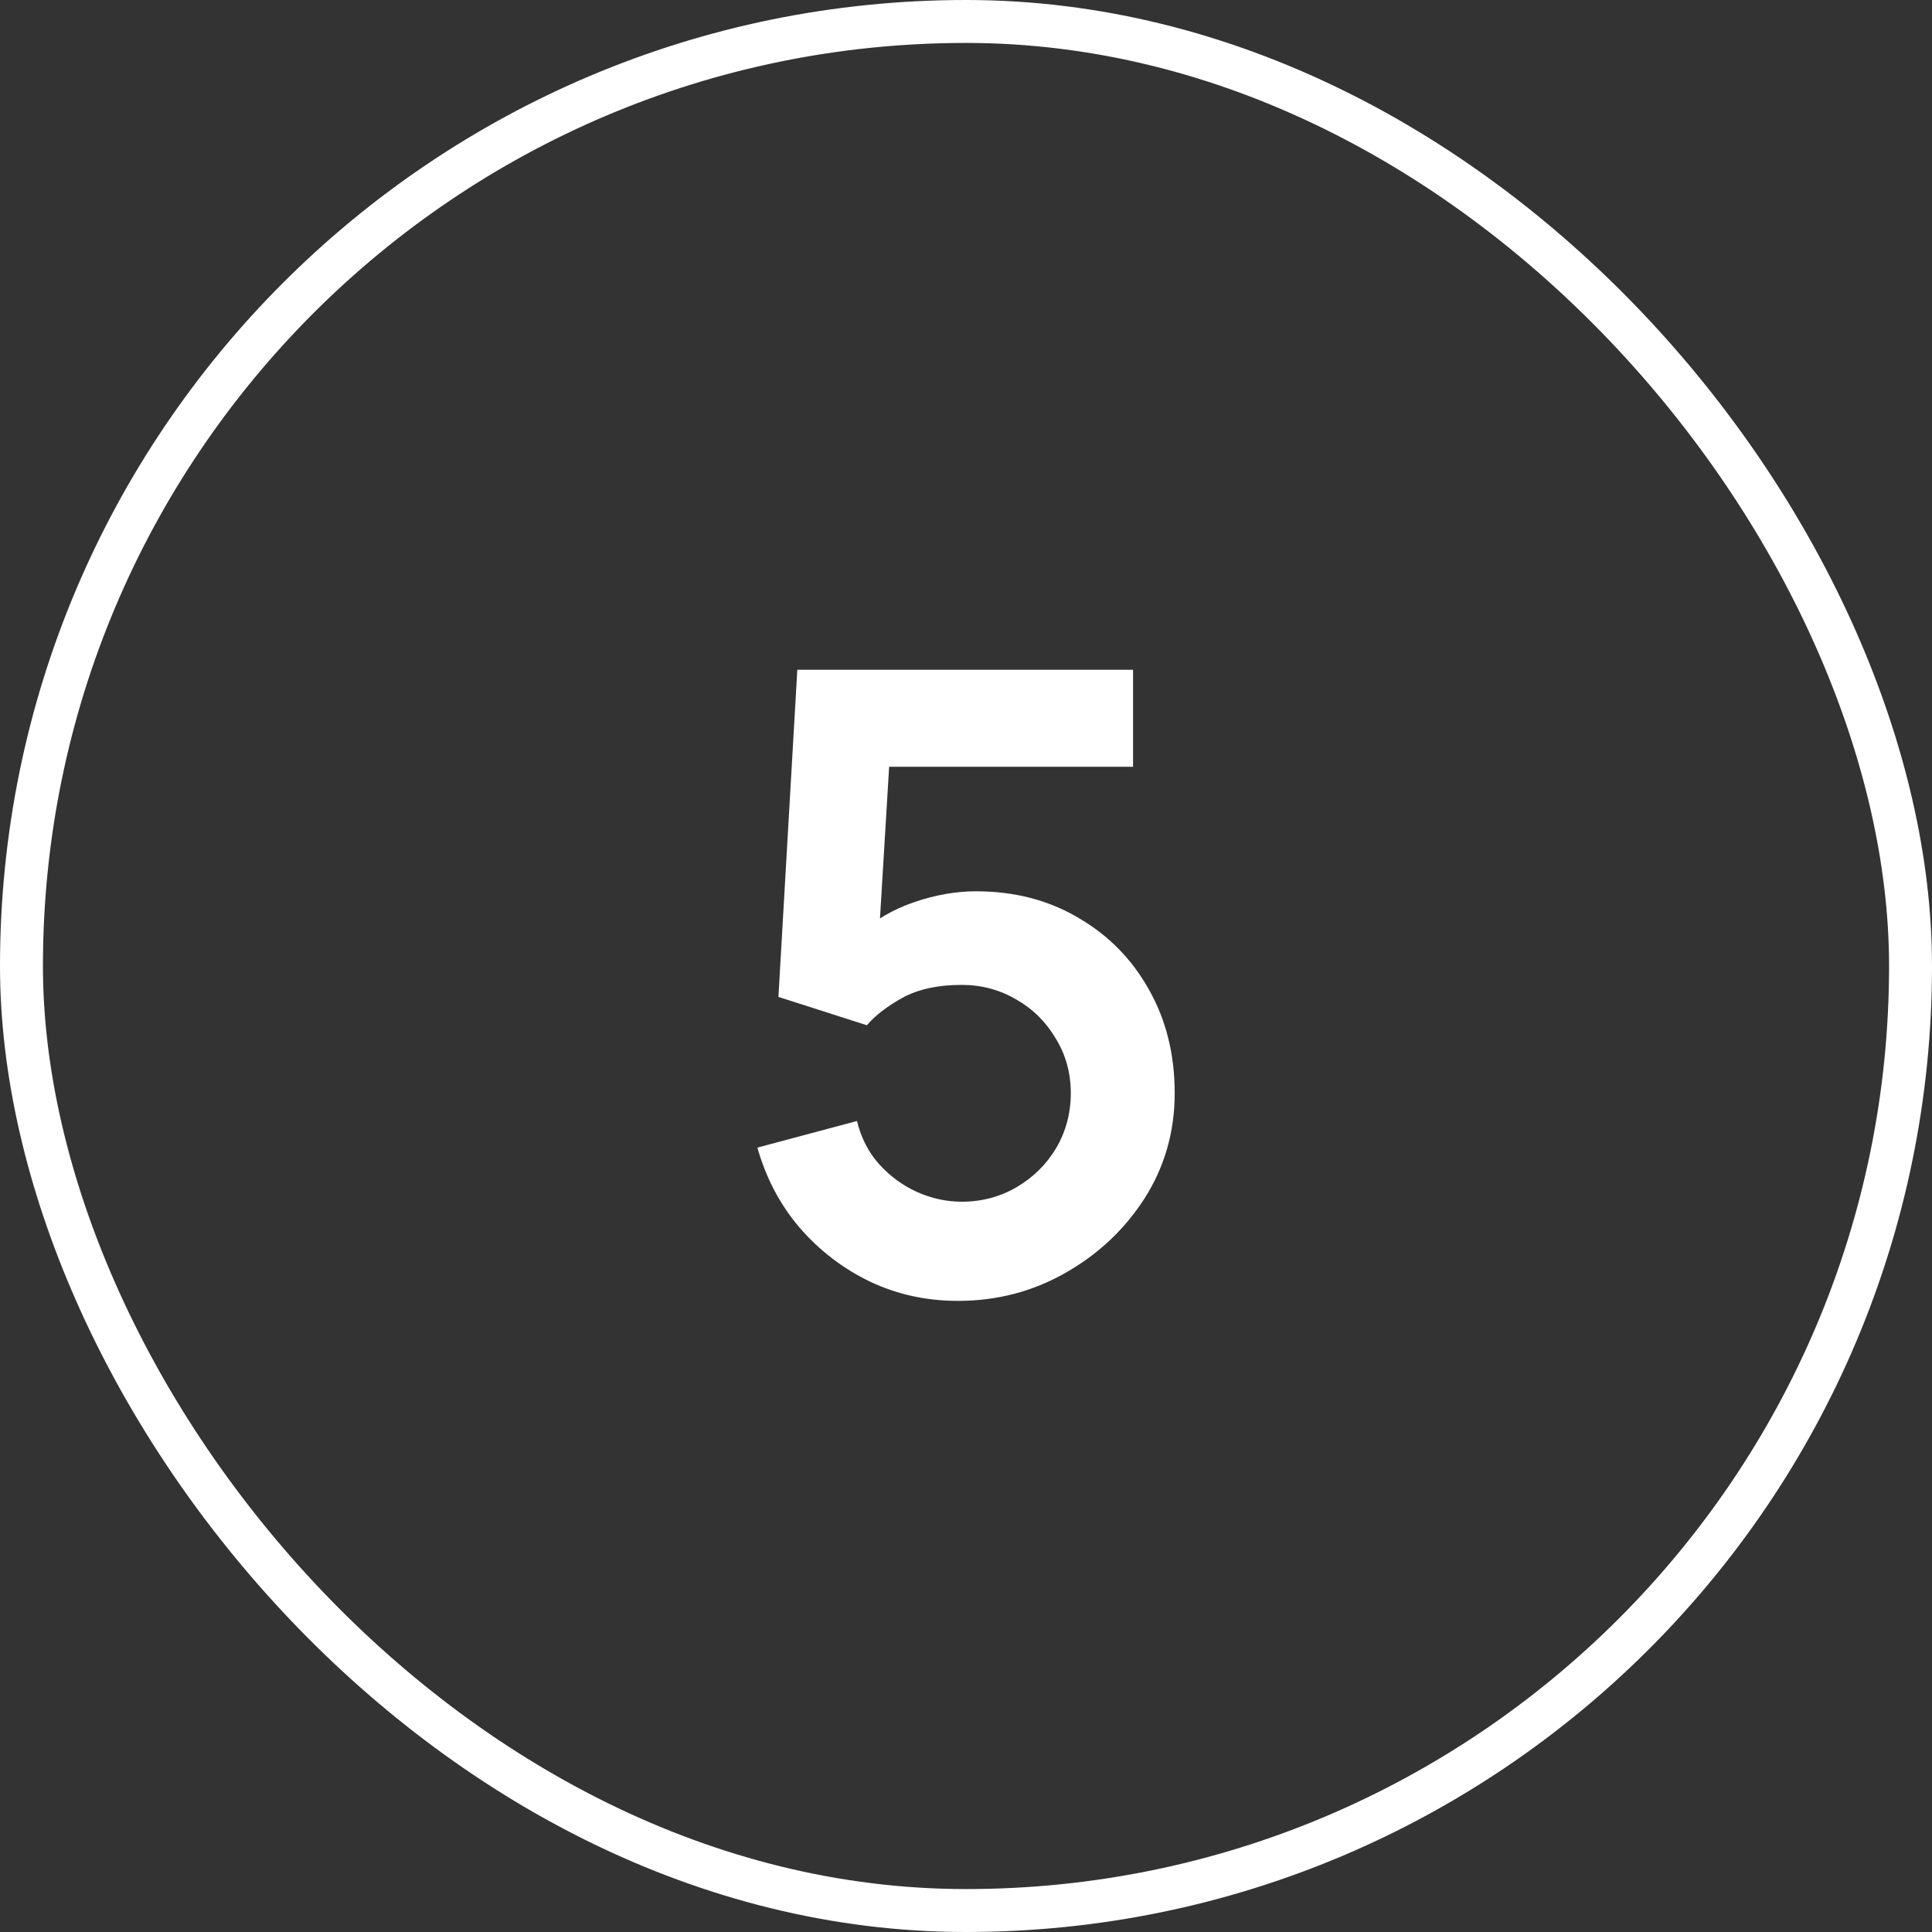 <?xml version="1.0" encoding="UTF-8"?> <svg xmlns="http://www.w3.org/2000/svg" width="45" height="45" viewBox="0 0 45 45" fill="none"><rect x="0" y="0" width="45" height="45" fill="#333333" stroke="none"/><rect x="0.5" y="0.5" width="44" height="44" rx="22" stroke="white"></rect><path d="M22.311 30.3C21.577 30.3 20.894 30.15 20.261 29.85C19.627 29.543 19.081 29.123 18.621 28.59C18.167 28.057 17.841 27.437 17.641 26.73L19.961 26.11C20.054 26.497 20.224 26.83 20.471 27.11C20.724 27.39 21.017 27.607 21.351 27.76C21.691 27.913 22.041 27.99 22.401 27.99C22.867 27.99 23.294 27.877 23.681 27.65C24.067 27.423 24.374 27.12 24.601 26.74C24.827 26.353 24.941 25.927 24.941 25.46C24.941 24.993 24.824 24.57 24.591 24.19C24.364 23.803 24.057 23.5 23.671 23.28C23.284 23.053 22.861 22.94 22.401 22.94C21.847 22.94 21.387 23.04 21.021 23.24C20.661 23.44 20.384 23.653 20.191 23.88L18.131 23.22L18.571 15.6H26.391V17.86H19.861L20.761 17.01L20.441 22.31L20.001 21.77C20.374 21.43 20.807 21.177 21.301 21.01C21.794 20.843 22.271 20.76 22.731 20.76C23.631 20.76 24.427 20.967 25.121 21.38C25.821 21.787 26.367 22.343 26.761 23.05C27.161 23.757 27.361 24.56 27.361 25.46C27.361 26.36 27.127 27.177 26.661 27.91C26.194 28.637 25.577 29.217 24.811 29.65C24.051 30.083 23.217 30.3 22.311 30.3Z" fill="white"></path></svg> 